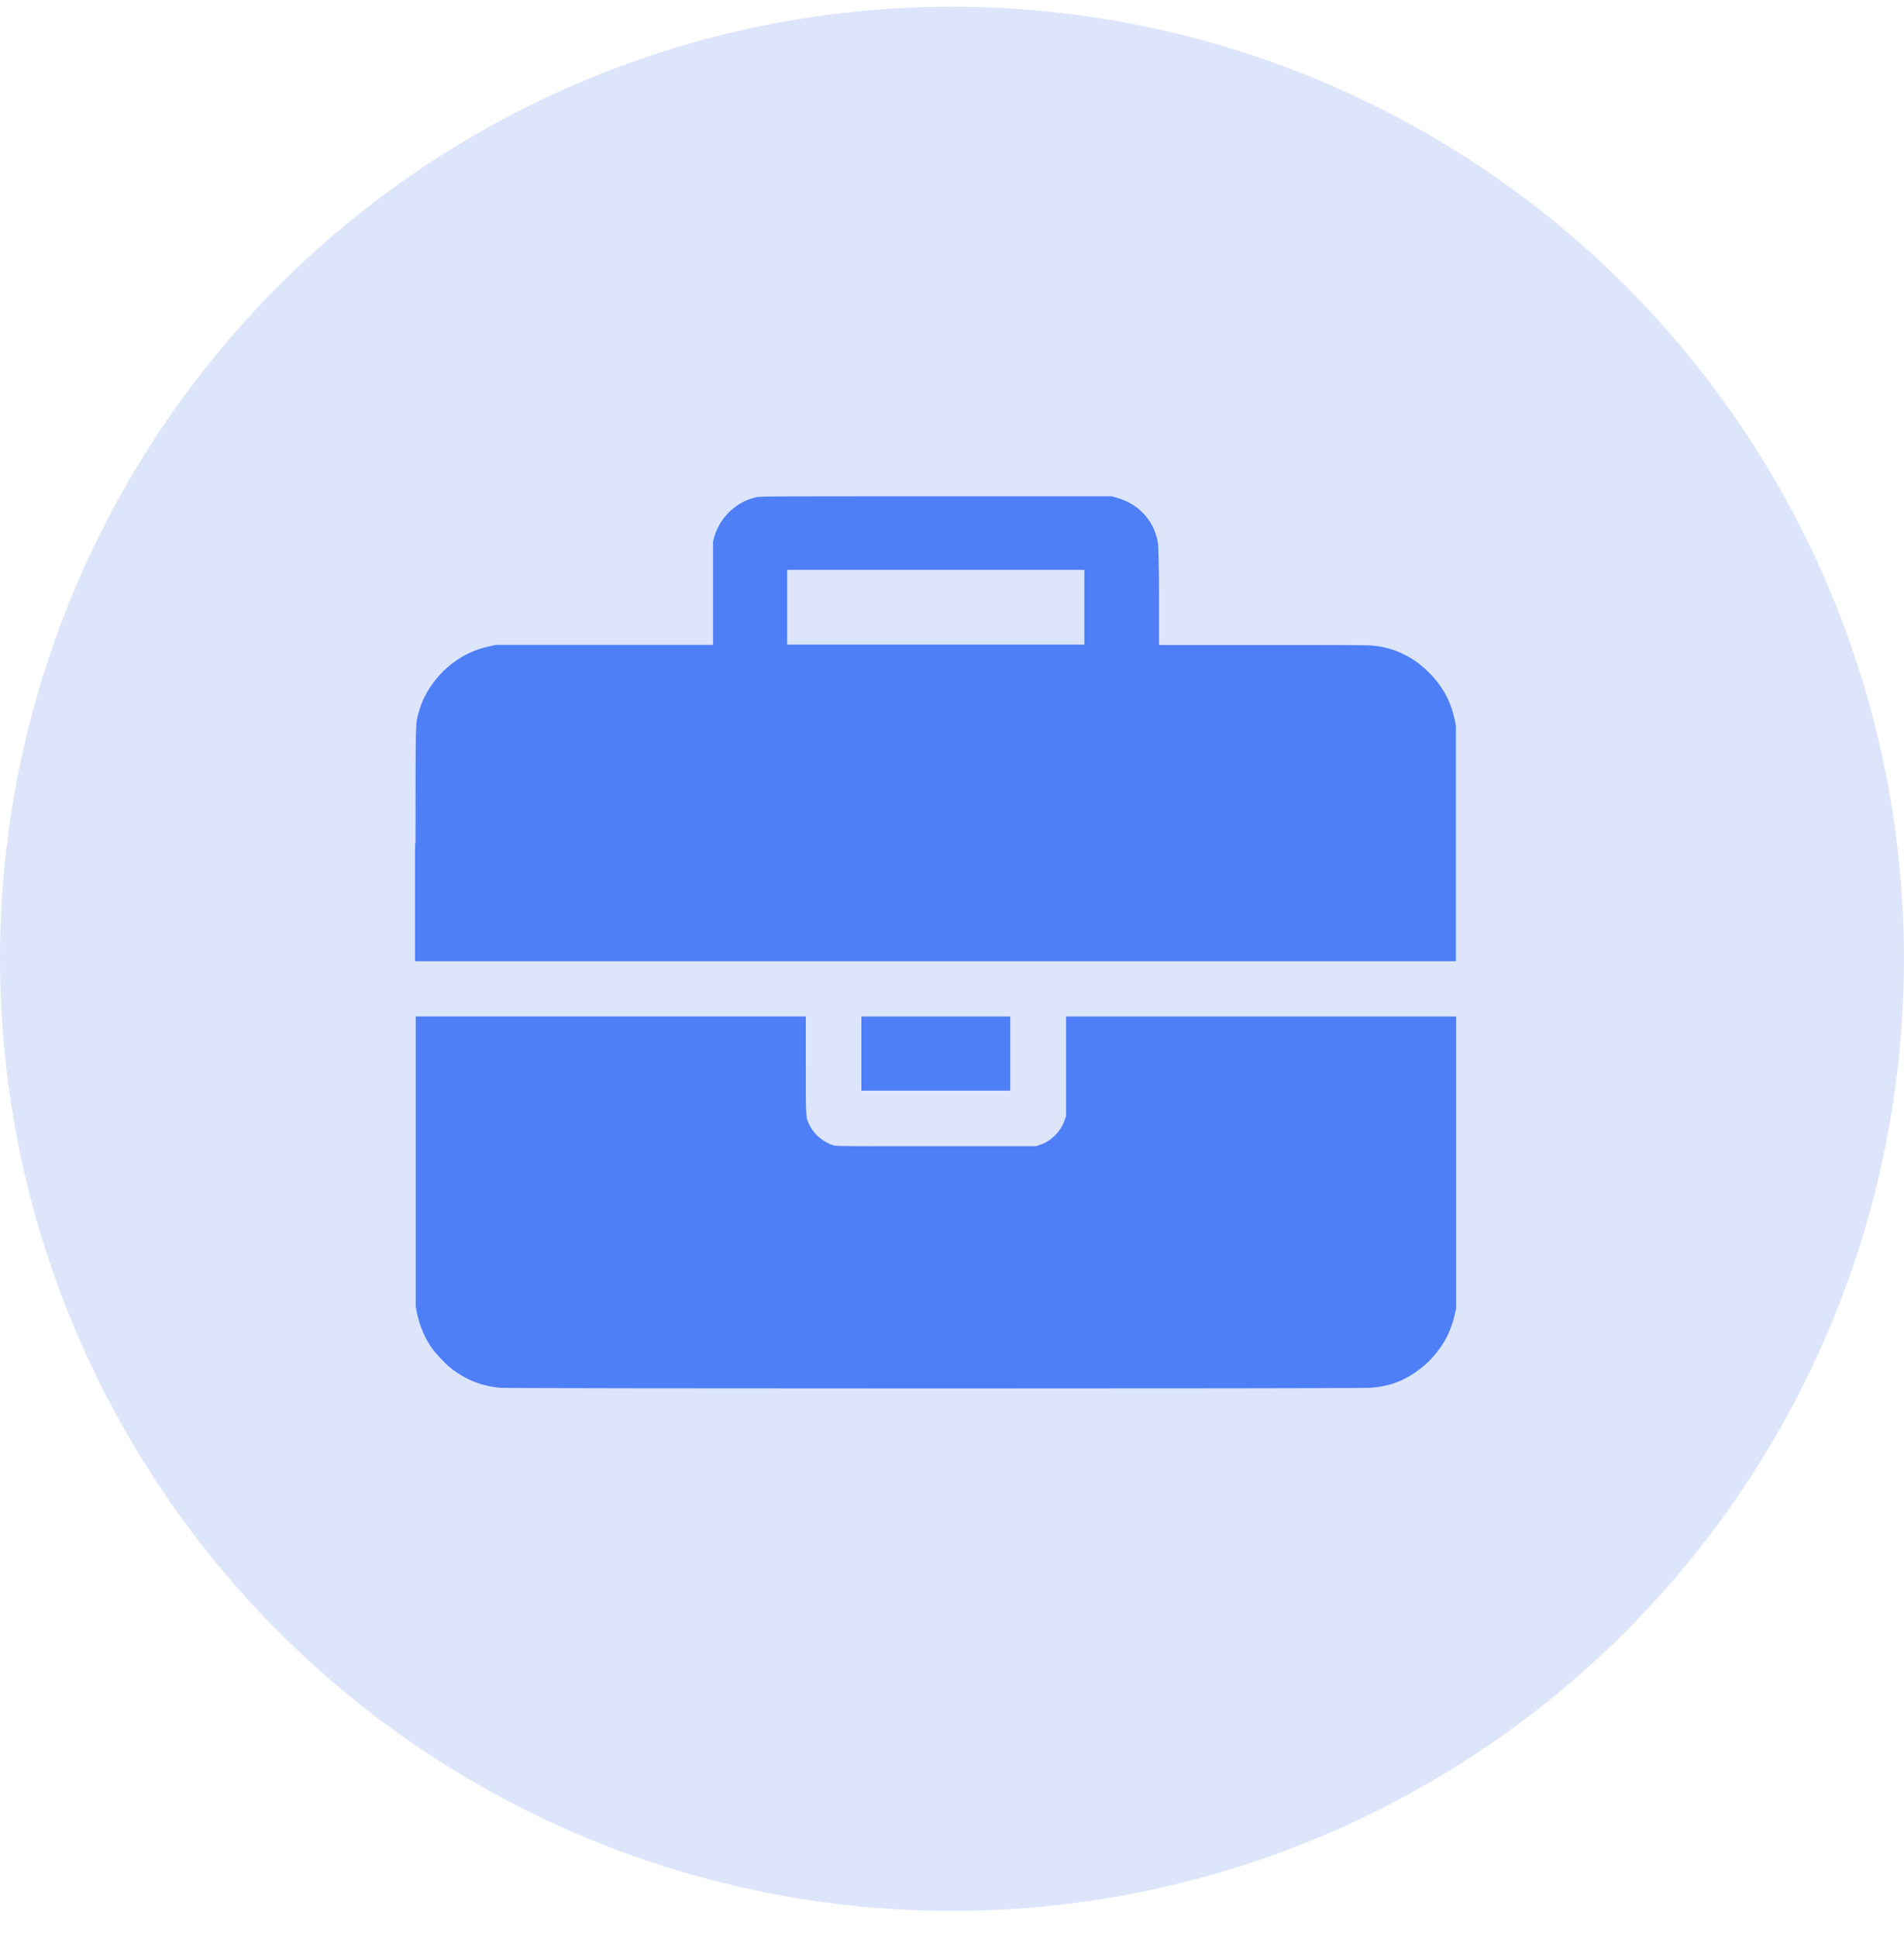<?xml version="1.0" encoding="UTF-8"?>
<svg xmlns="http://www.w3.org/2000/svg" width="58" height="59" viewBox="0 0 58 59" fill="none">
  <circle cx="29" cy="29.203" r="29" fill="#DDE5FB"></circle>
  <path d="M15.255 42.27C14.694 42.231 14.164 42.019 13.714 41.655C13.55 41.523 13.28 41.234 13.156 41.06C12.939 40.758 12.774 40.362 12.698 39.973L12.663 39.791V35.376V30.96H18.605H24.546V32.462C24.546 34.115 24.547 34.029 24.654 34.258C24.786 34.542 25.075 34.788 25.384 34.883C25.477 34.912 25.617 34.912 28.519 34.912H31.555L31.69 34.867C32.023 34.754 32.321 34.452 32.434 34.111L32.474 33.997V32.479V30.961H38.415H44.357V35.409V39.857L44.32 40.021C44.233 40.4 44.103 40.709 43.909 40.998C43.684 41.33 43.424 41.591 43.091 41.815C42.672 42.097 42.269 42.233 41.734 42.271C41.464 42.298 15.549 42.298 15.262 42.27H15.255ZM26.239 32.09V30.961H28.506H30.773V32.09V33.219H28.506H26.239V32.09ZM12.658 25.686C12.658 21.809 12.658 22.076 12.75 21.712C12.89 21.159 13.277 20.591 13.765 20.215C14.114 19.947 14.462 19.785 14.902 19.687L15.1 19.642H18.41H21.72V18.067V16.492L21.757 16.359C21.929 15.753 22.434 15.275 23.037 15.145C23.169 15.116 23.405 15.116 28.52 15.116H33.865L34.023 15.161C34.712 15.351 35.196 15.905 35.281 16.599C35.281 16.686 35.307 17.288 35.307 18.191V19.644H38.507C40.717 19.644 41.759 19.644 41.875 19.67C42.463 19.733 43.021 19.997 43.464 20.421C43.924 20.861 44.187 21.325 44.313 21.92L44.35 22.099V25.688V29.277H28.496H12.643V25.705L12.658 25.686ZM33.032 18.496V17.358H28.506H23.98V18.496V19.633H28.506H33.032V18.496Z" fill="#4E7FF7"></path>
</svg>
